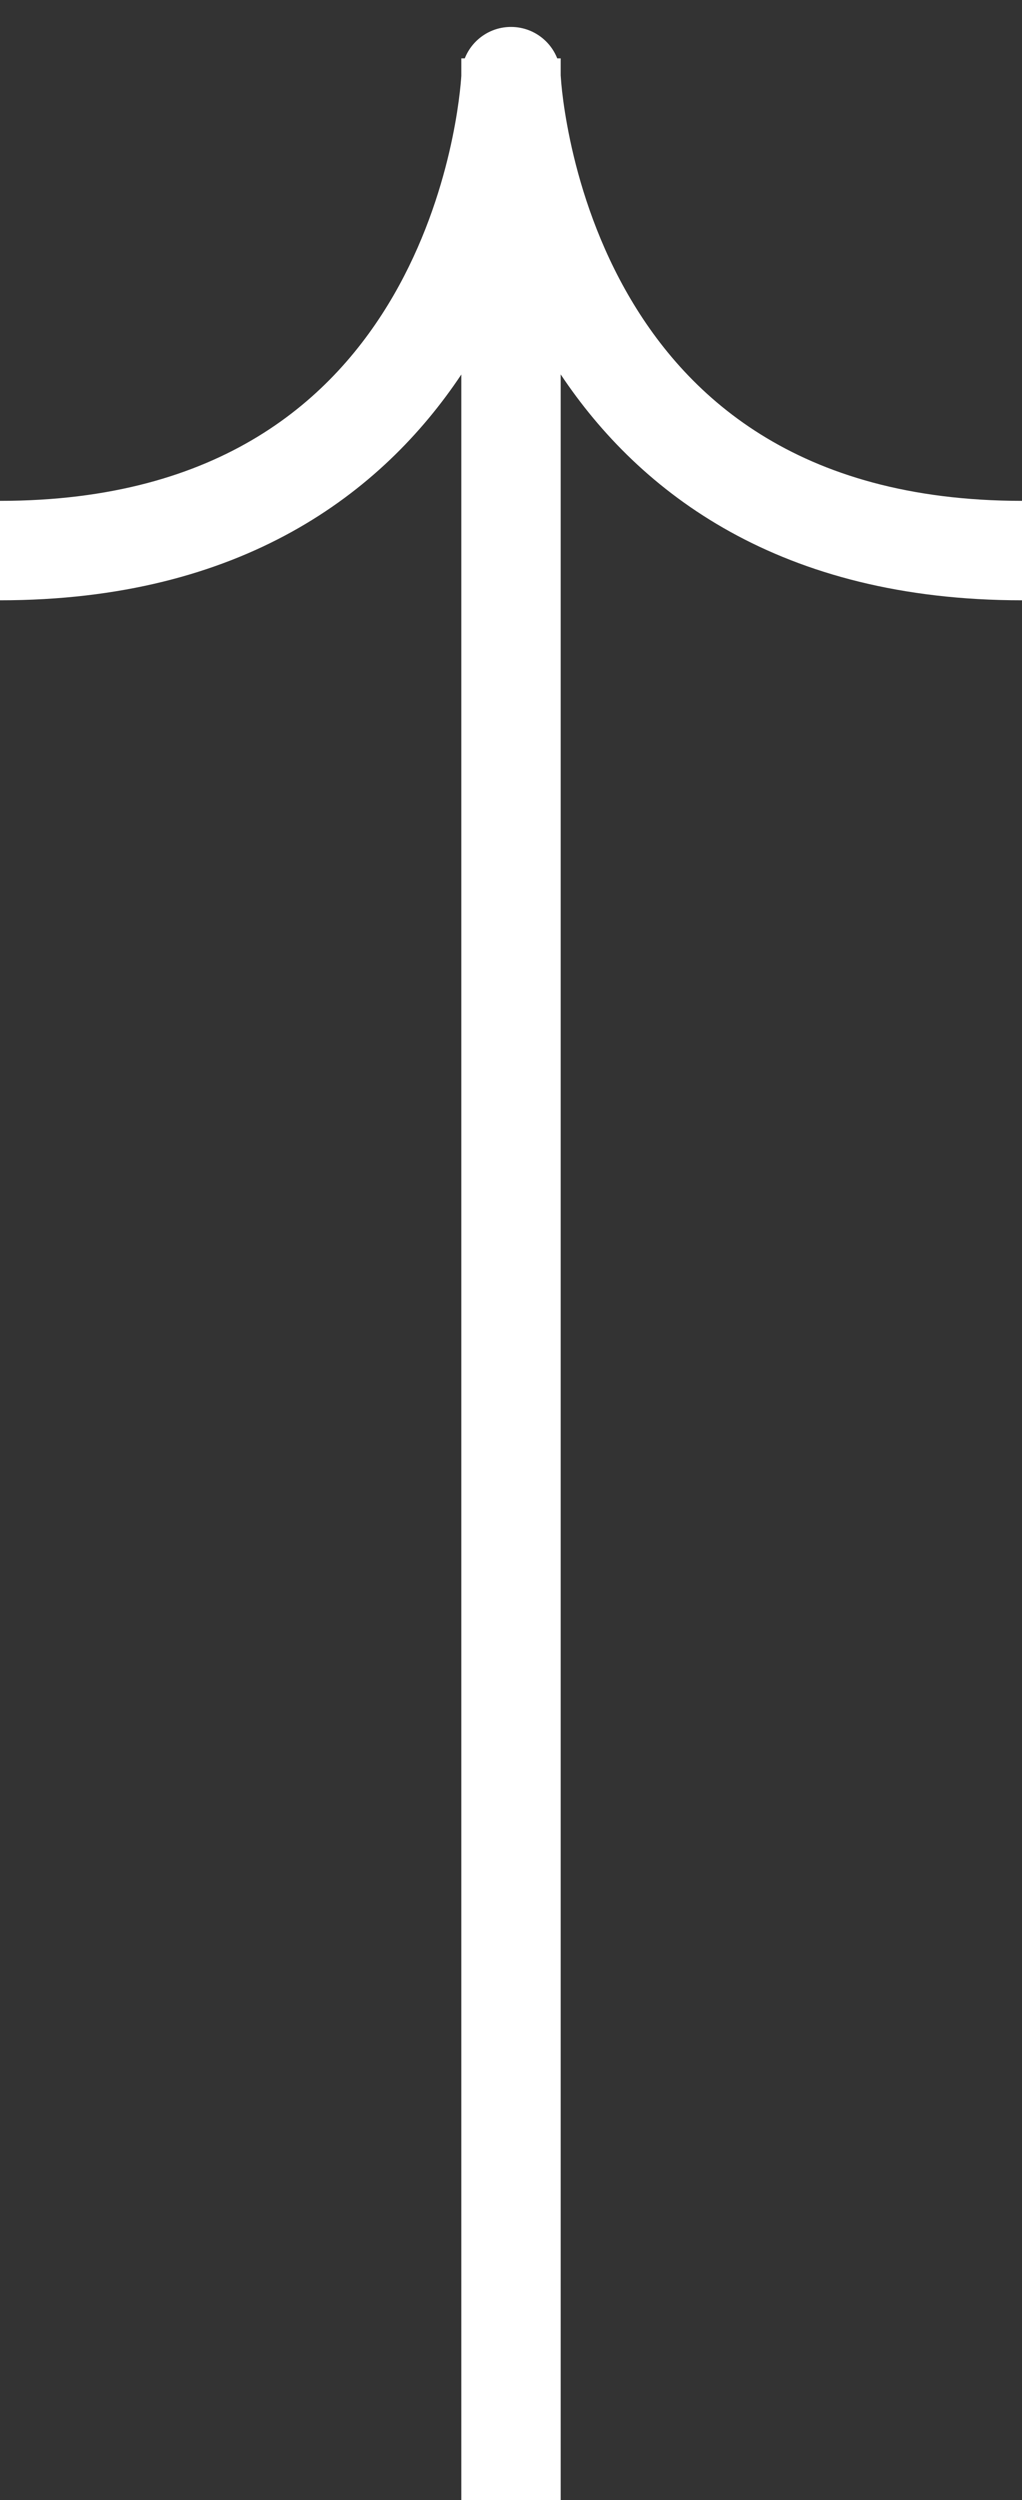 <svg width="18" height="44" viewBox="0 0 18 44" fill="none" xmlns="http://www.w3.org/2000/svg">
<rect x="0" y="0" width="18" height="44" fill="#333333" stroke="none"/>
<path fill-rule="evenodd" clip-rule="evenodd" d="M8.125 1.334V1.027H8.186C8.315 0.701 8.633 0.473 9.002 0.474C9.37 0.475 9.686 0.703 9.814 1.027H9.875V1.32L9.875 1.325C9.876 1.335 9.877 1.354 9.879 1.379C9.882 1.429 9.889 1.507 9.9 1.609C9.923 1.813 9.966 2.111 10.042 2.471C10.195 3.194 10.481 4.148 11.009 5.093C12.039 6.935 14.015 8.815 18 8.815V10.565C13.741 10.565 11.268 8.678 9.875 6.589L9.875 44H8.125L8.125 6.591C6.73 8.682 4.255 10.565 7.64949e-08 10.565L0 8.815C3.913 8.815 5.886 7.003 6.931 5.199C7.97 3.402 8.111 1.558 8.125 1.334Z" fill="white"/>
</svg>
